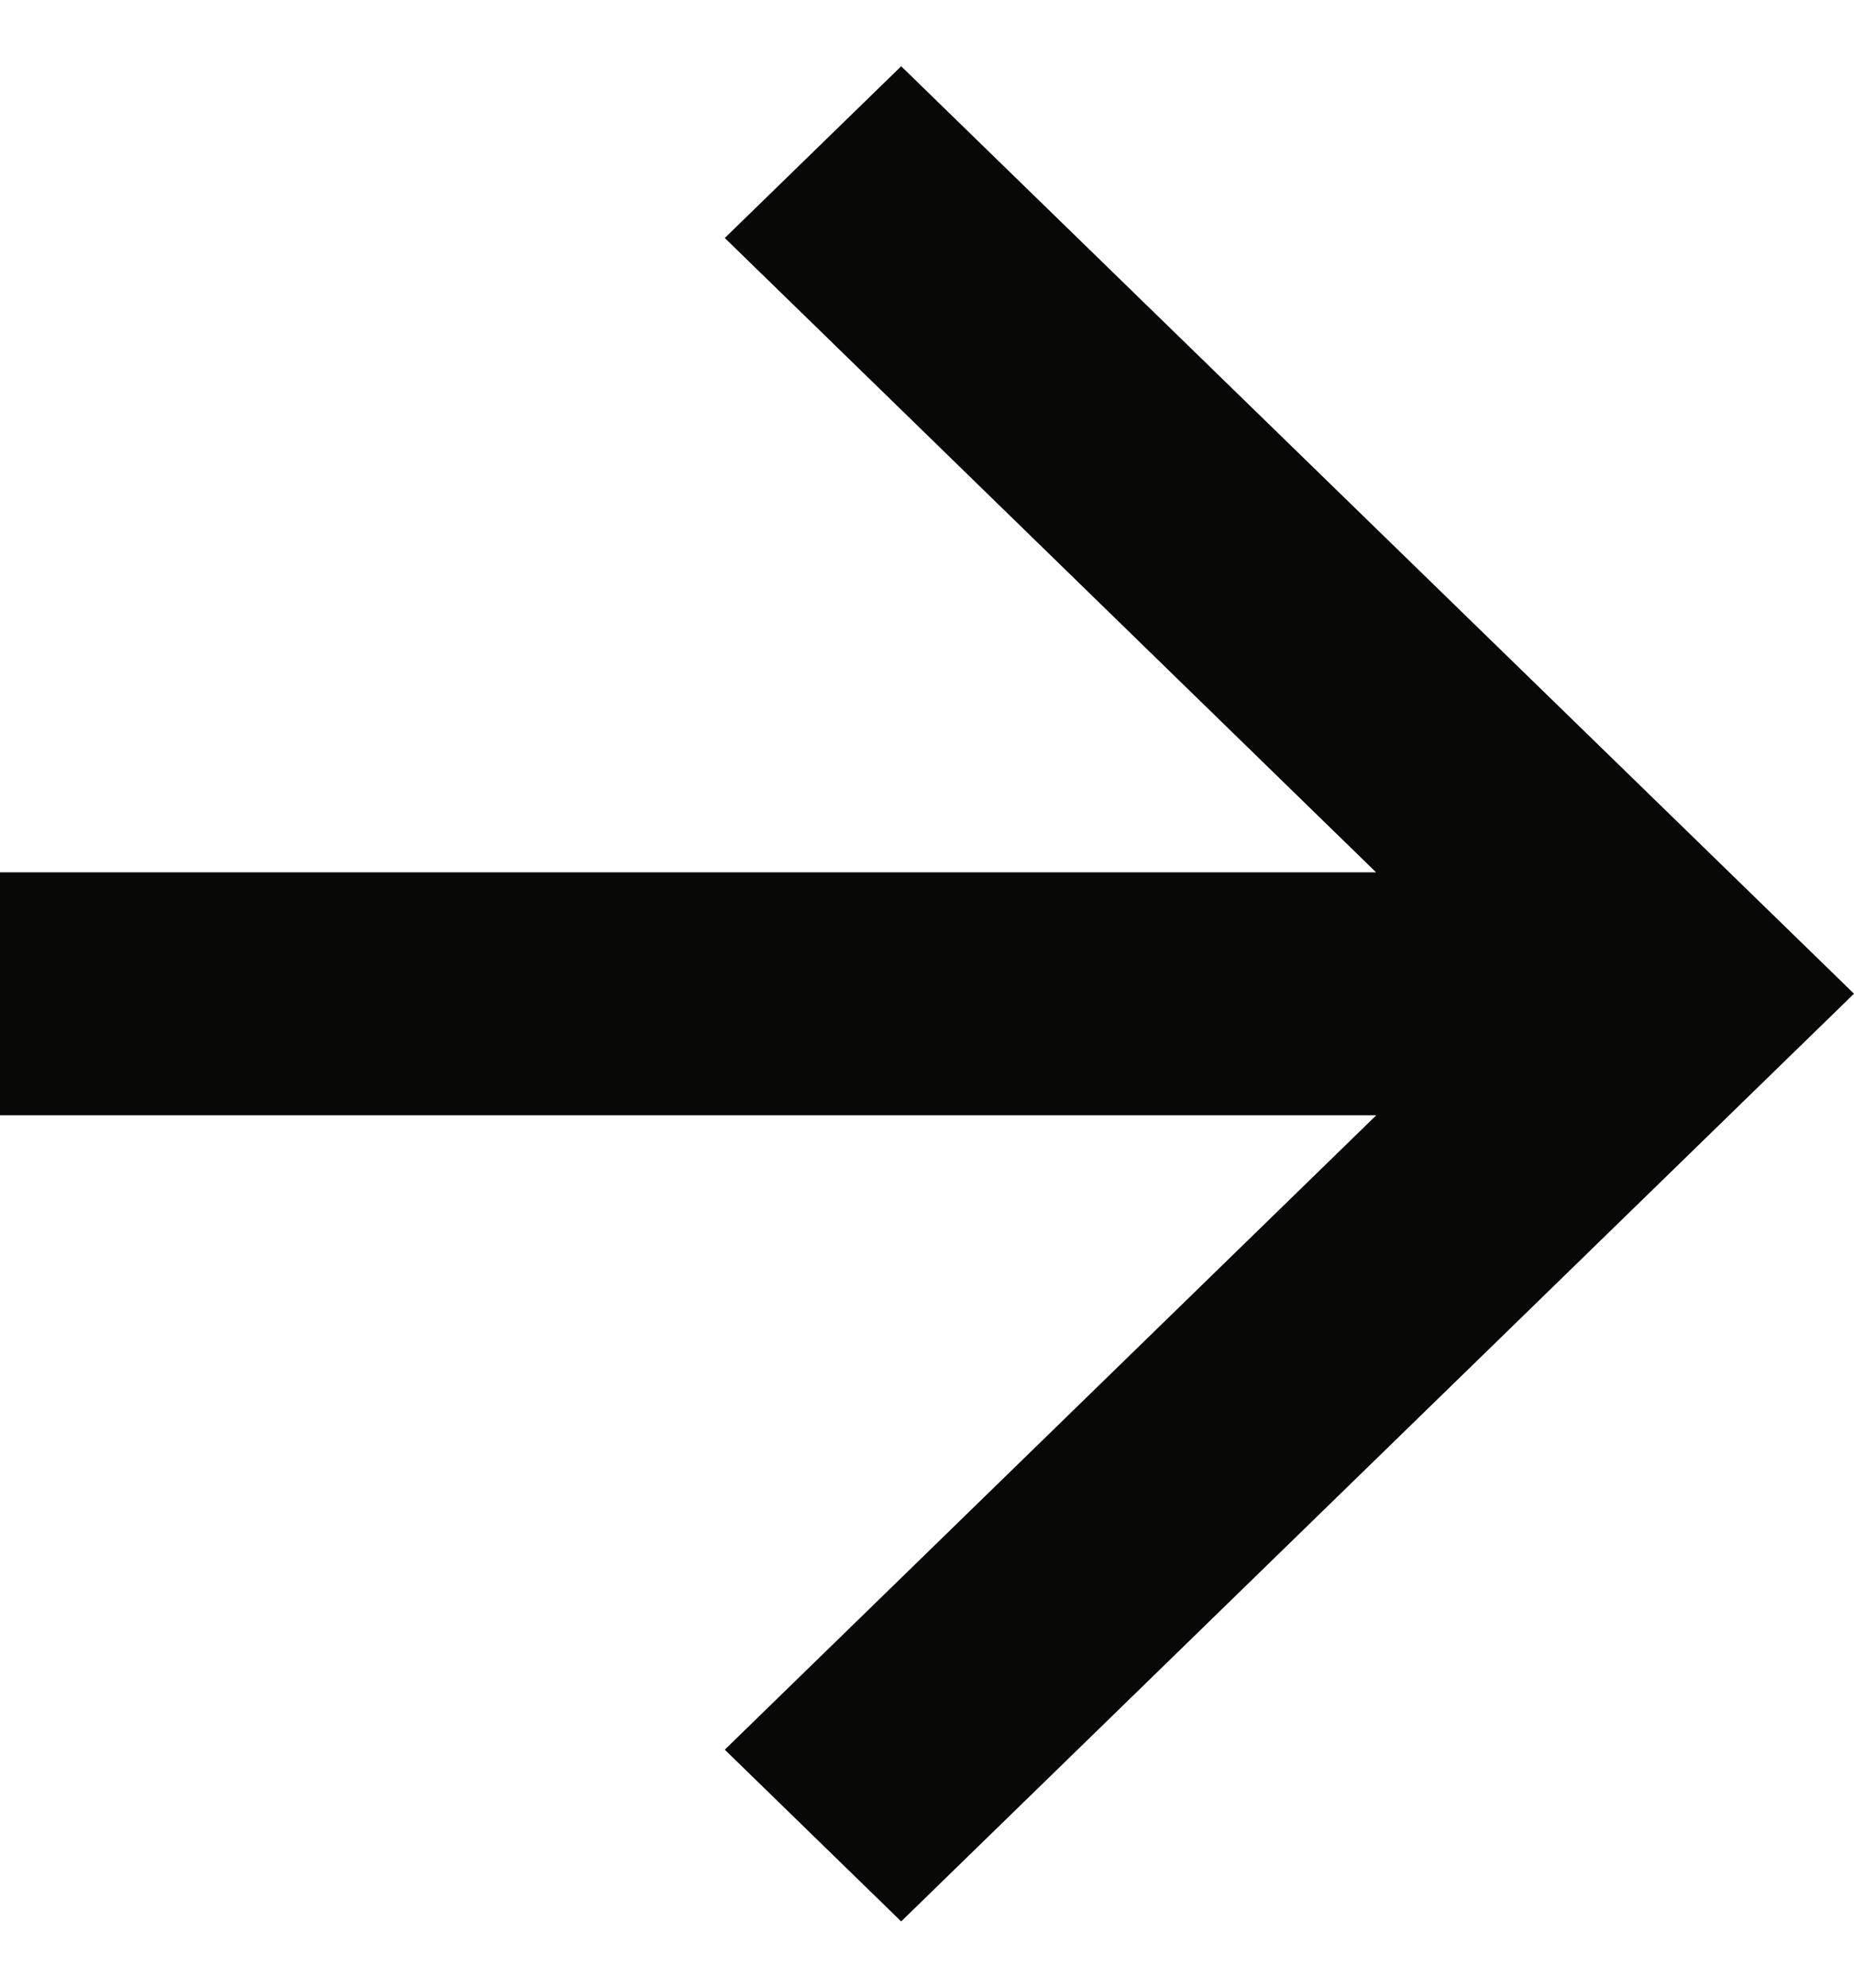 <svg width="14" height="15" viewBox="0 0 14 15" fill="none" xmlns="http://www.w3.org/2000/svg">
<path d="M10.391 6.583L6.139 2.444L5.473 1.796L6.805 0.5L7.471 1.148L13.334 6.851L14 7.499L6.805 14.5L5.473 13.204L10.393 8.416L-2.65935e-07 8.416L-3.46076e-07 6.583L10.391 6.583Z" fill="#080807"/>
</svg>
